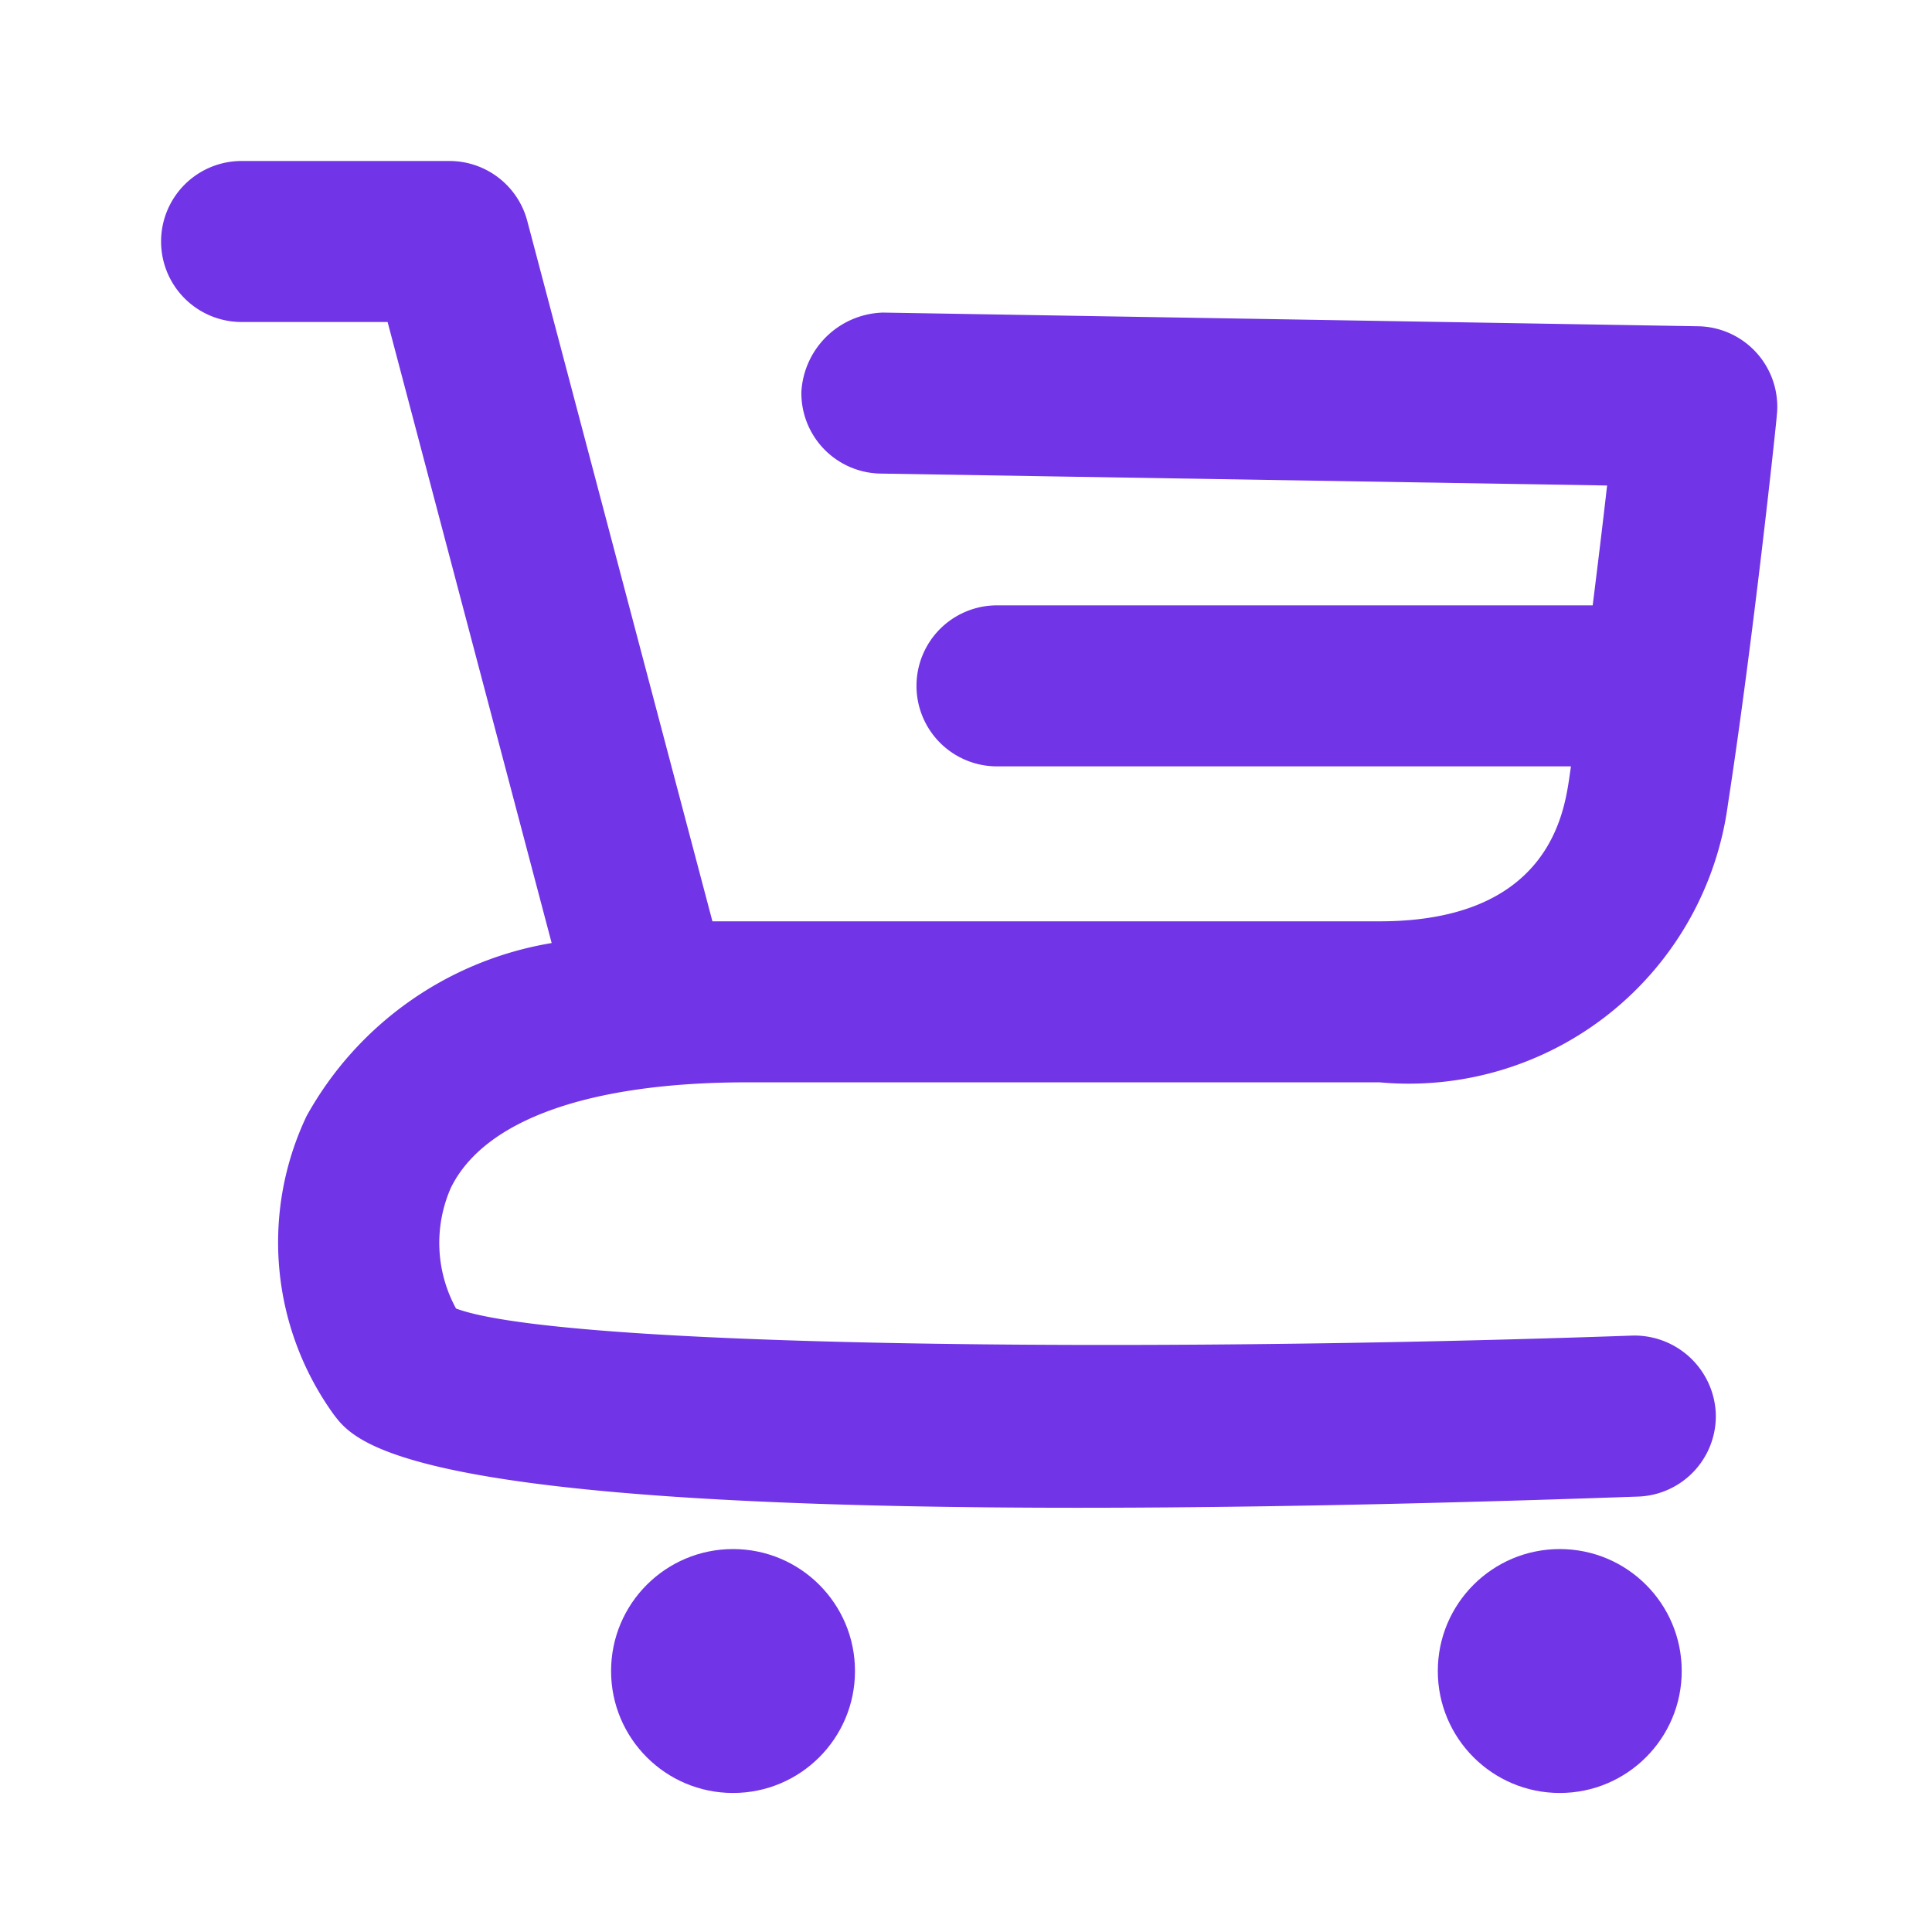 <svg id="cart_icon" data-name="cart icon" xmlns="http://www.w3.org/2000/svg" width="24" height="24" viewBox="0 0 24 24">
    <defs>
        <style>
            .cls-2{fill:#7134e6}
        </style>
    </defs>
    <path id="Rectangle_2336" data-name="Rectangle 2336" style="fill:none" d="M0 0h24v24H0z"/>
    <g id="Group_7159" data-name="Group 7159" transform="translate(.144 -.545)">
        <circle id="Ellipse_135" data-name="Ellipse 135" class="cls-2" cx="1.515" cy="1.515" r="1.515" transform="translate(7.447 19.788)"/>
        <circle id="Ellipse_136" data-name="Ellipse 136" class="cls-2" cx="1.515" cy="1.515" r="1.515" transform="translate(17.717 19.788)"/>
        <path id="Path_5185" data-name="Path 5185" class="cls-2" d="M9.143 13.99h7.849a4 4 0 0 0 4.329-3.454c.313-2.028.6-4.724.608-4.838a1 1 0 0 0-.978-1.1l-10.124-.17a1.045 1.045 0 0 0-1.016.984 1 1 0 0 0 .983 1.016l9.026.148c-.048.424-.111.945-.179 1.489h-7.4a1 1 0 0 0 0 2h7.13l-.024.167c-.068.435-.271 1.758-2.353 1.758H8.706l-2.3-8.7a1 1 0 0 0-.967-.745H2.857a1 1 0 1 0 0 2h1.814l2.038 7.715a4.28 4.28 0 0 0-3.045 2.15 3.655 3.655 0 0 0 .341 3.711c.264.345.882 1.154 9.239 1.154 1.895 0 4.188-.041 6.962-.139a1 1 0 0 0 .964-1.036 1.012 1.012 0 0 0-1.034-.964c-6.136.217-13.325.145-14.615-.336a1.7 1.7 0 0 1-.064-1.5c.416-.847 1.725-1.31 3.686-1.31z"/>
    </g>
</svg>
